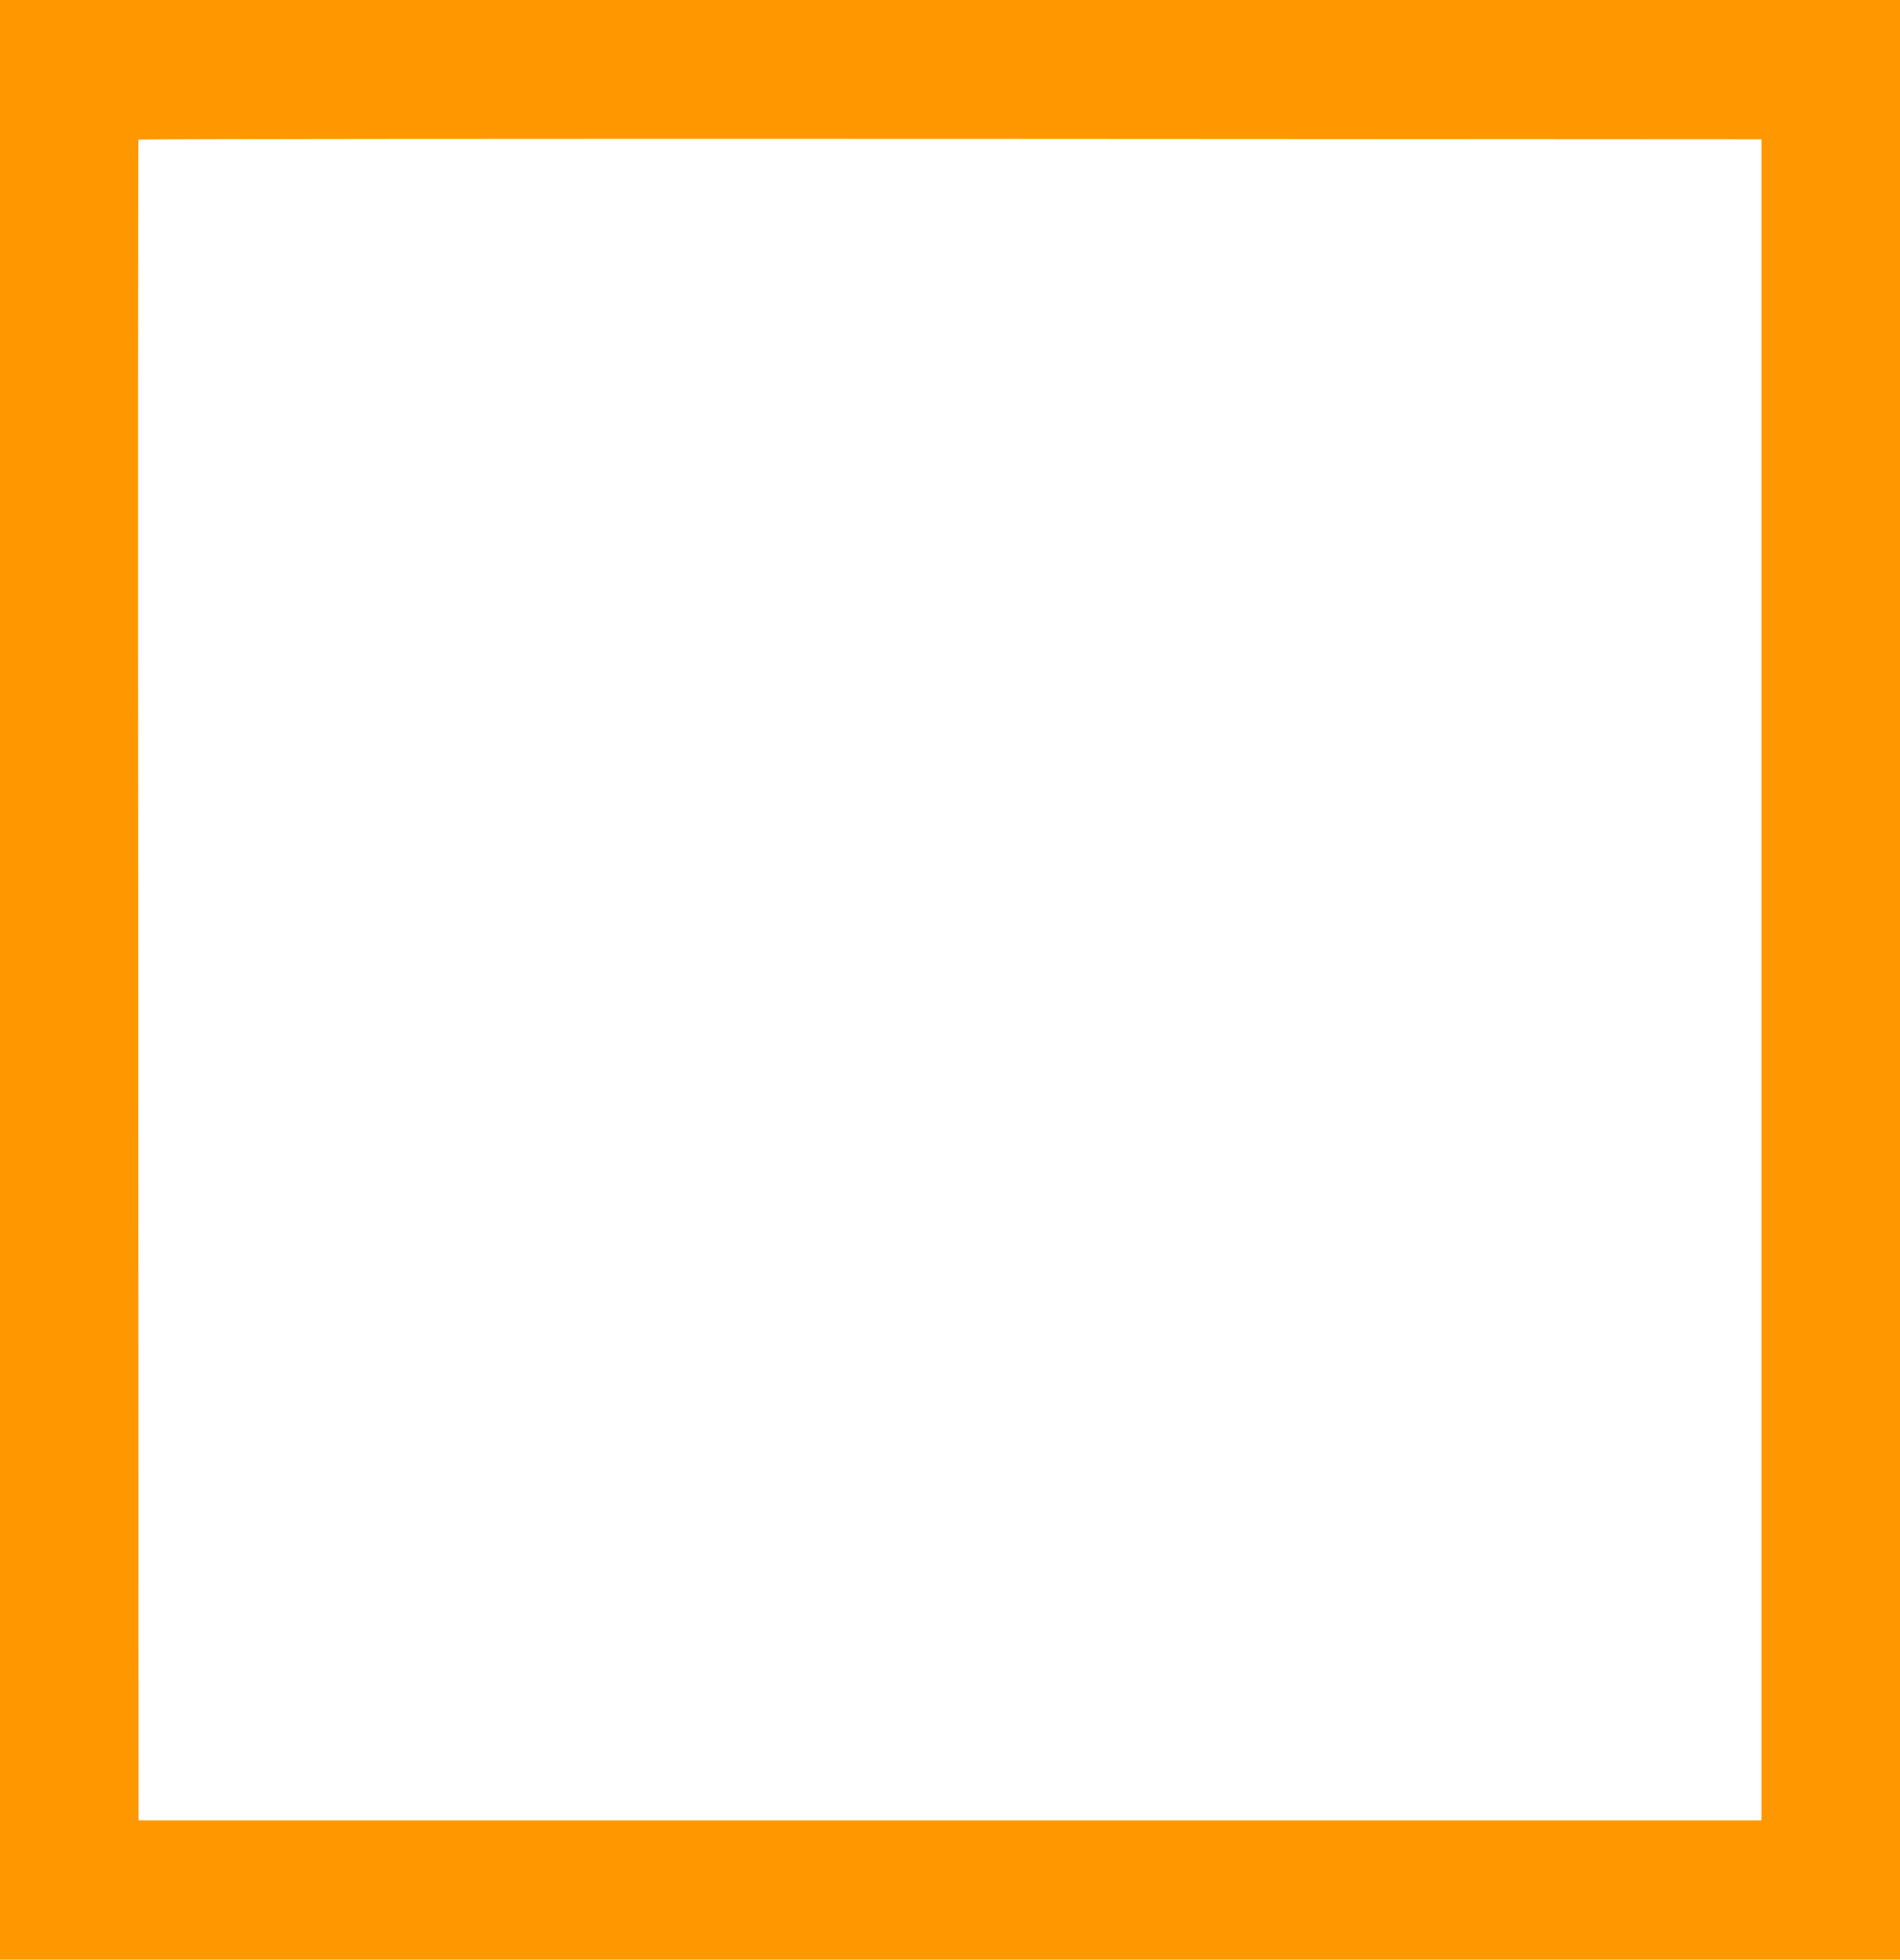 <?xml version="1.0" standalone="no"?>
<!DOCTYPE svg PUBLIC "-//W3C//DTD SVG 20010904//EN"
 "http://www.w3.org/TR/2001/REC-SVG-20010904/DTD/svg10.dtd">
<svg version="1.0" xmlns="http://www.w3.org/2000/svg"
 width="1241pt" height="1280pt" viewBox="0 0 1241 1280"
 preserveAspectRatio="xMidYMid meet">
<g transform="translate(0,1280) scale(0.1,-0.1)"
fill="#ff9800" stroke="none">
<path d="M0 6400 l0 -6400 6205 0 6205 0 0 6400 0 6400 -6205 0 -6205 0 0
-6400z m11505 0 l0 -5490 -5300 0 -5300 0 -2 5486 c-2 3017 -1 5489 1 5492 2
4 2388 6 5303 5 l5298 -3 0 -5490z"/>
</g>
</svg>
